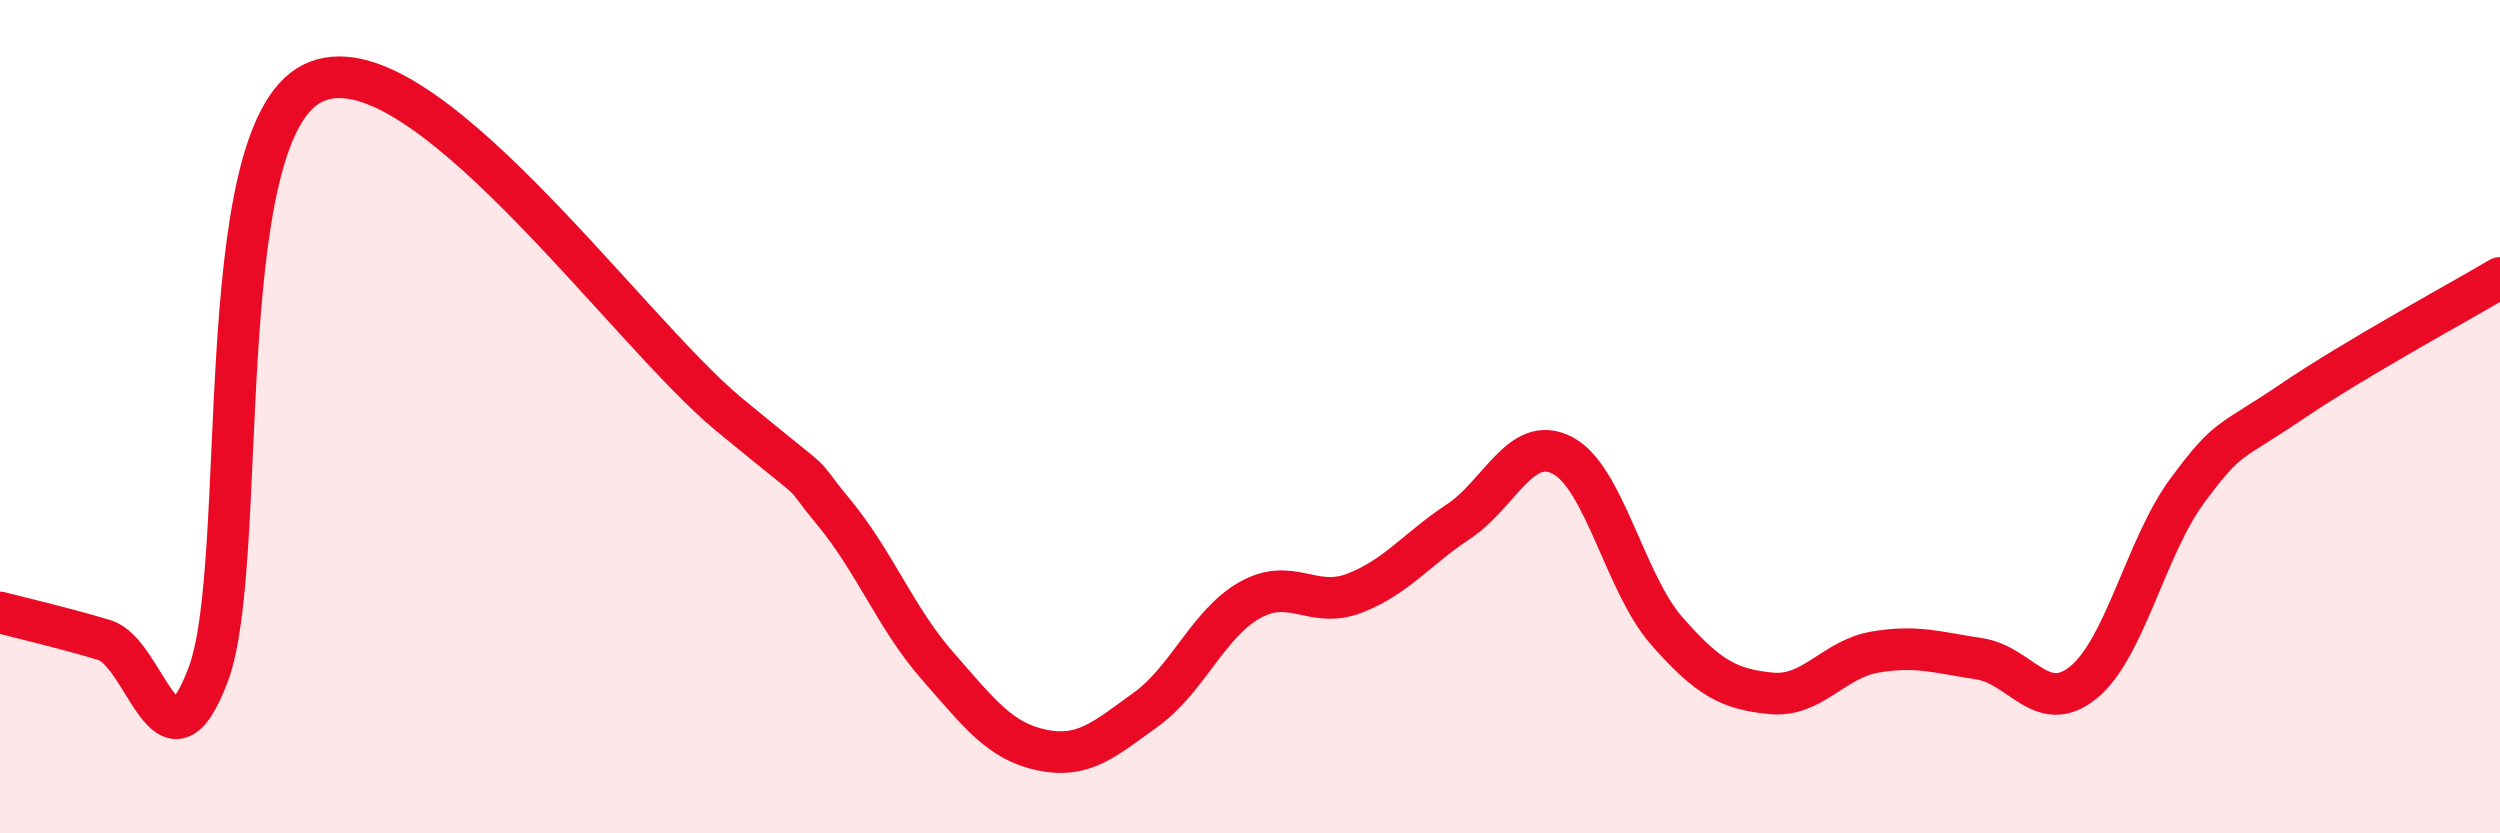 
    <svg width="60" height="20" viewBox="0 0 60 20" xmlns="http://www.w3.org/2000/svg">
      <path
        d="M 0,14.7 C 0.5,14.83 1.5,15.06 2.5,15.36 C 3.5,15.66 4,18.85 5,16.18 C 6,13.51 5,3.25 7.5,2 C 10,0.75 15,7.89 17.5,9.95 C 20,12.01 19,11.07 20,12.28 C 21,13.49 21.5,14.84 22.5,15.98 C 23.5,17.12 24,17.79 25,18 C 26,18.21 26.5,17.75 27.5,17.03 C 28.5,16.31 29,14.96 30,14.4 C 31,13.84 31.5,14.62 32.5,14.24 C 33.5,13.86 34,13.18 35,12.52 C 36,11.86 36.5,10.41 37.5,10.93 C 38.5,11.45 39,14 40,15.14 C 41,16.28 41.5,16.54 42.5,16.64 C 43.5,16.74 44,15.82 45,15.65 C 46,15.48 46.5,15.66 47.5,15.81 C 48.5,15.96 49,17.19 50,16.38 C 51,15.57 51.5,13.12 52.5,11.77 C 53.5,10.42 53.5,10.66 55,9.64 C 56.5,8.62 59,7.26 60,6.67L60 20L0 20Z"
        fill="#EB0A25"
        opacity="0.1"
        stroke-linecap="round"
        stroke-linejoin="round"
      />
      <path
        d="M 0,14.7 C 0.5,14.83 1.5,15.06 2.5,15.36 C 3.5,15.66 4,18.85 5,16.18 C 6,13.51 5,3.25 7.5,2 C 10,0.75 15,7.89 17.5,9.95 C 20,12.01 19,11.07 20,12.28 C 21,13.49 21.5,14.84 22.5,15.98 C 23.5,17.12 24,17.79 25,18 C 26,18.21 26.5,17.75 27.5,17.03 C 28.5,16.31 29,14.96 30,14.4 C 31,13.84 31.5,14.62 32.5,14.24 C 33.5,13.86 34,13.18 35,12.52 C 36,11.86 36.5,10.41 37.5,10.93 C 38.5,11.45 39,14 40,15.14 C 41,16.28 41.5,16.54 42.5,16.64 C 43.5,16.74 44,15.82 45,15.65 C 46,15.48 46.5,15.66 47.5,15.81 C 48.5,15.96 49,17.19 50,16.38 C 51,15.57 51.5,13.12 52.5,11.77 C 53.5,10.42 53.5,10.66 55,9.64 C 56.5,8.62 59,7.26 60,6.67"
        stroke="#EB0A25"
        stroke-width="1"
        fill="none"
        stroke-linecap="round"
        stroke-linejoin="round"
      />
    </svg>
  